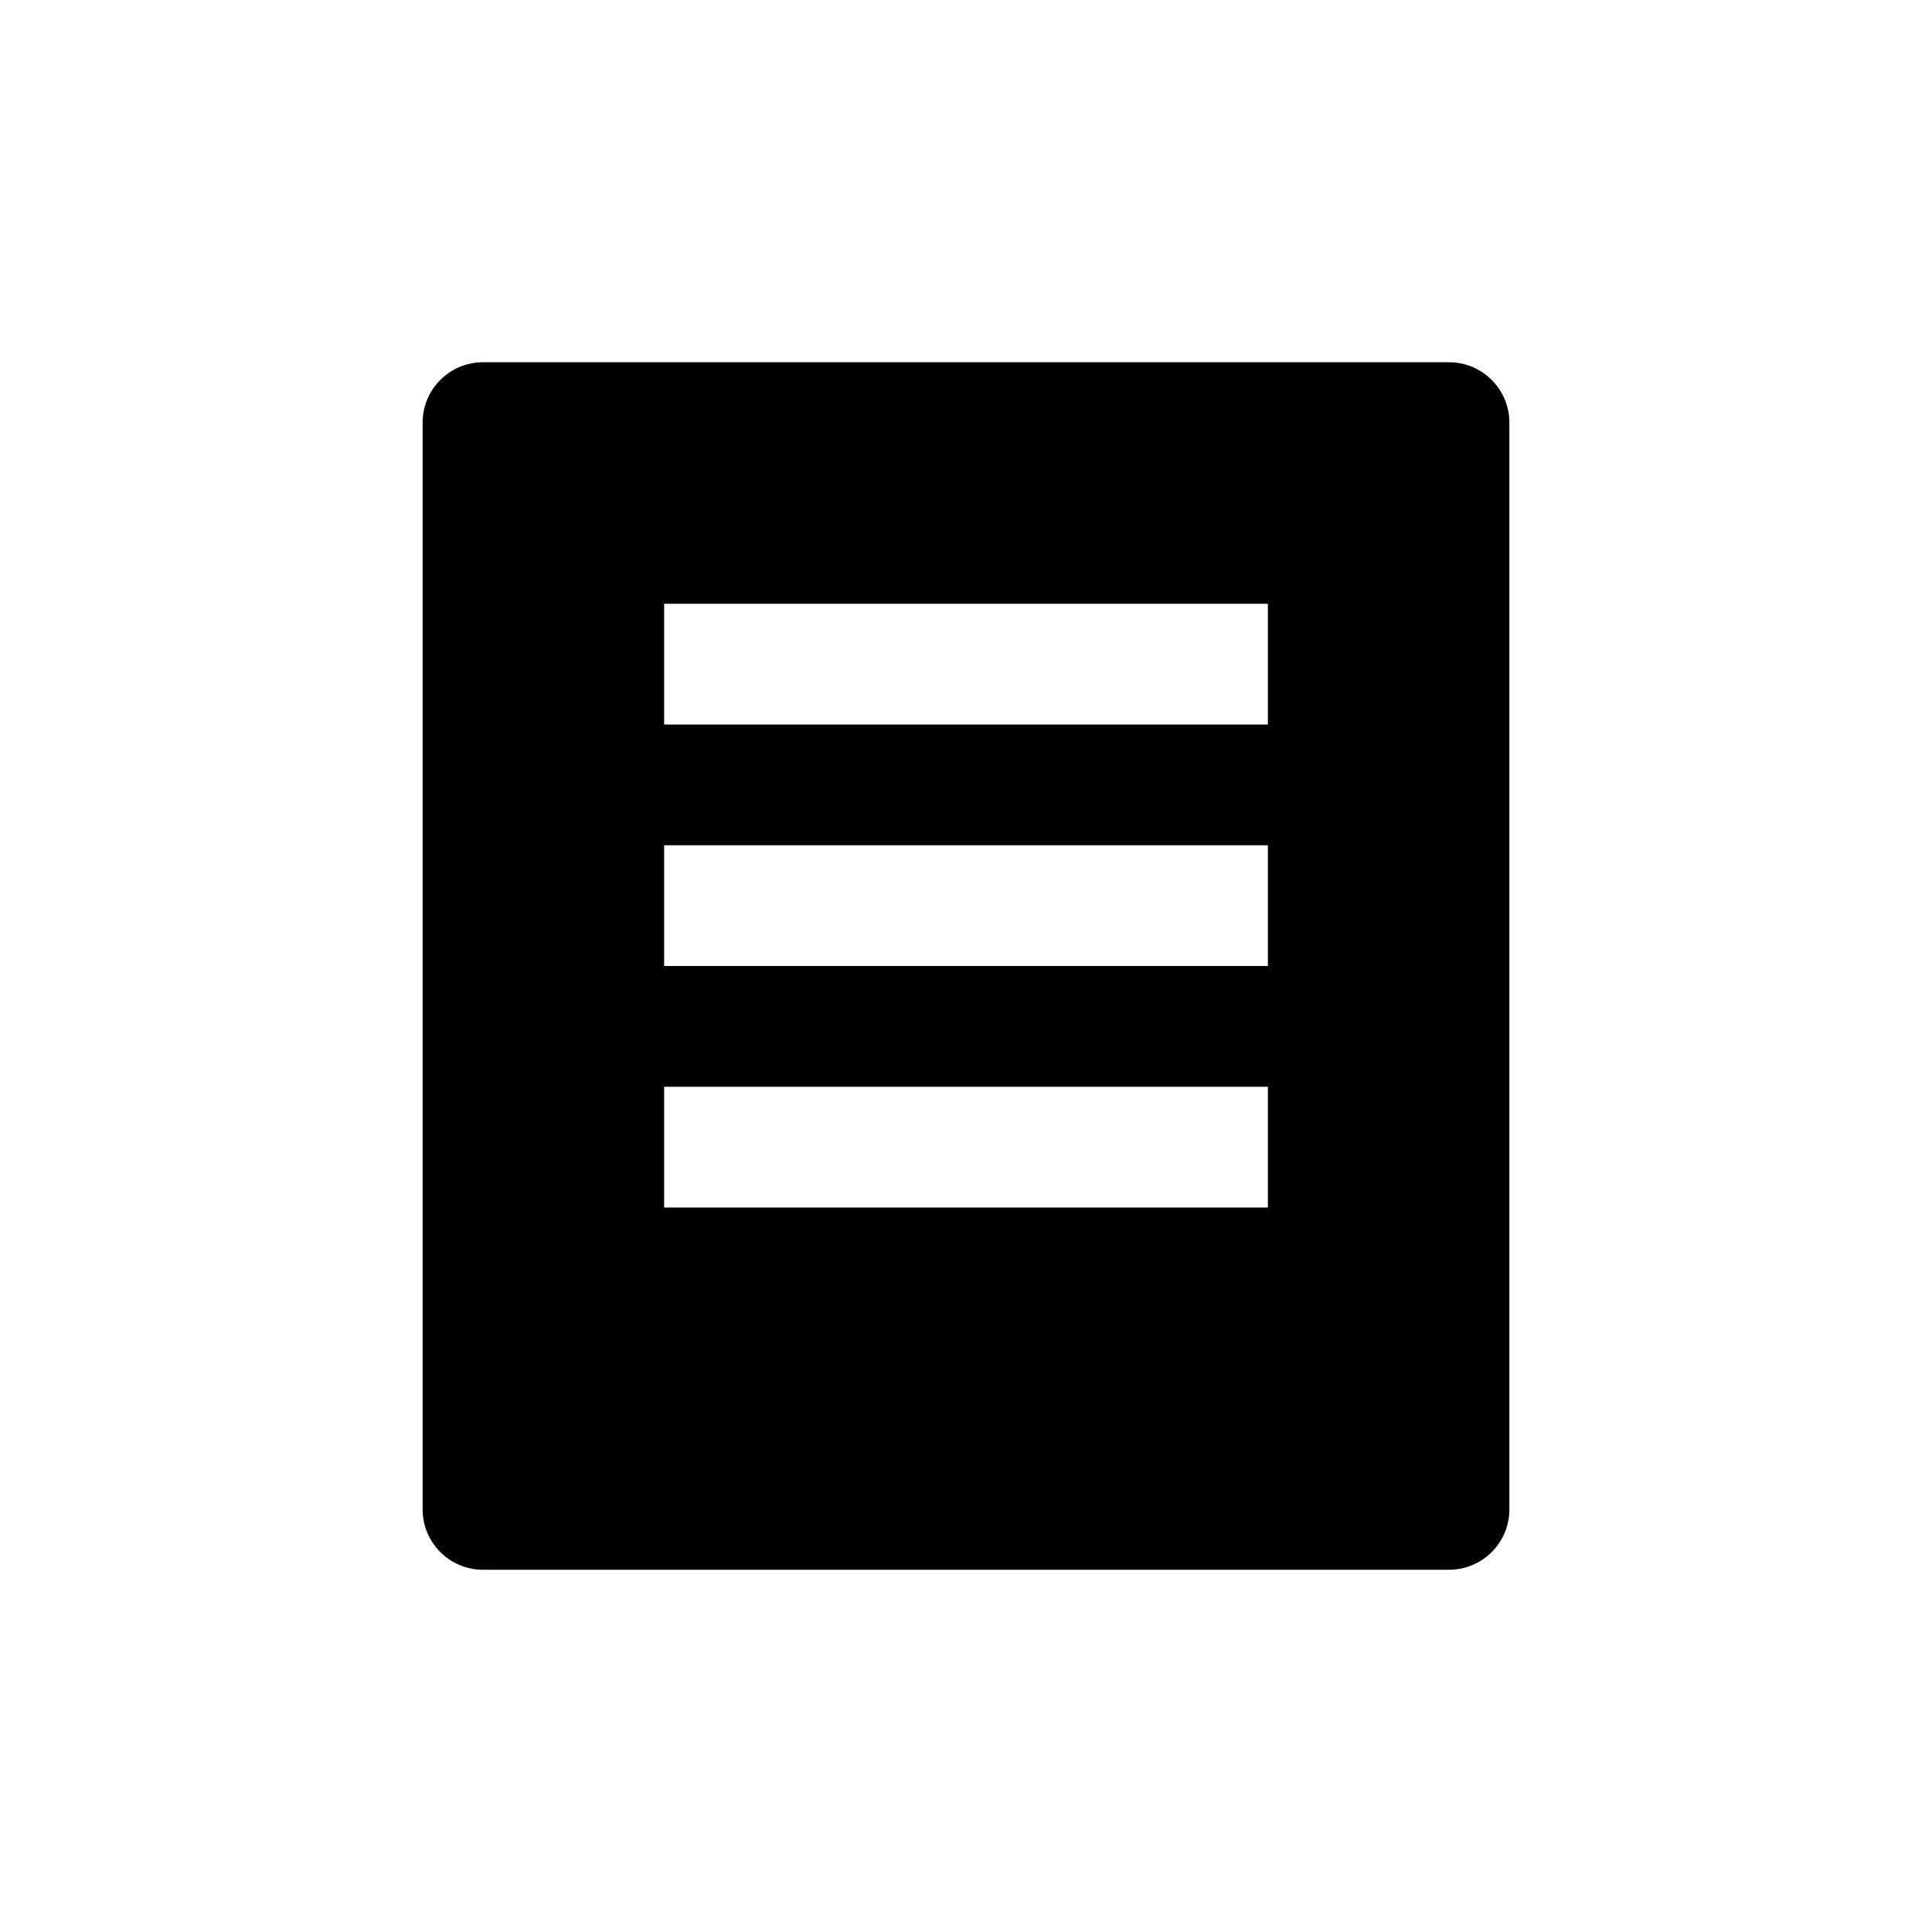 <svg width="64" height="64" viewBox="0 0 64 64" fill="none" xmlns="http://www.w3.org/2000/svg">
  <path fill-rule="evenodd" clip-rule="evenodd" d="M16 12C14.895 12 14 12.895 14 14V50C14 51.105 14.895 52 16 52H48C49.105 52 50 51.105 50 50V14C50 12.895 49.105 12 48 12H16ZM22 20H42V24H22V20ZM22 28H42V32H22V28ZM42 36H22V40H42V36Z" fill="#000000"/>
</svg>
